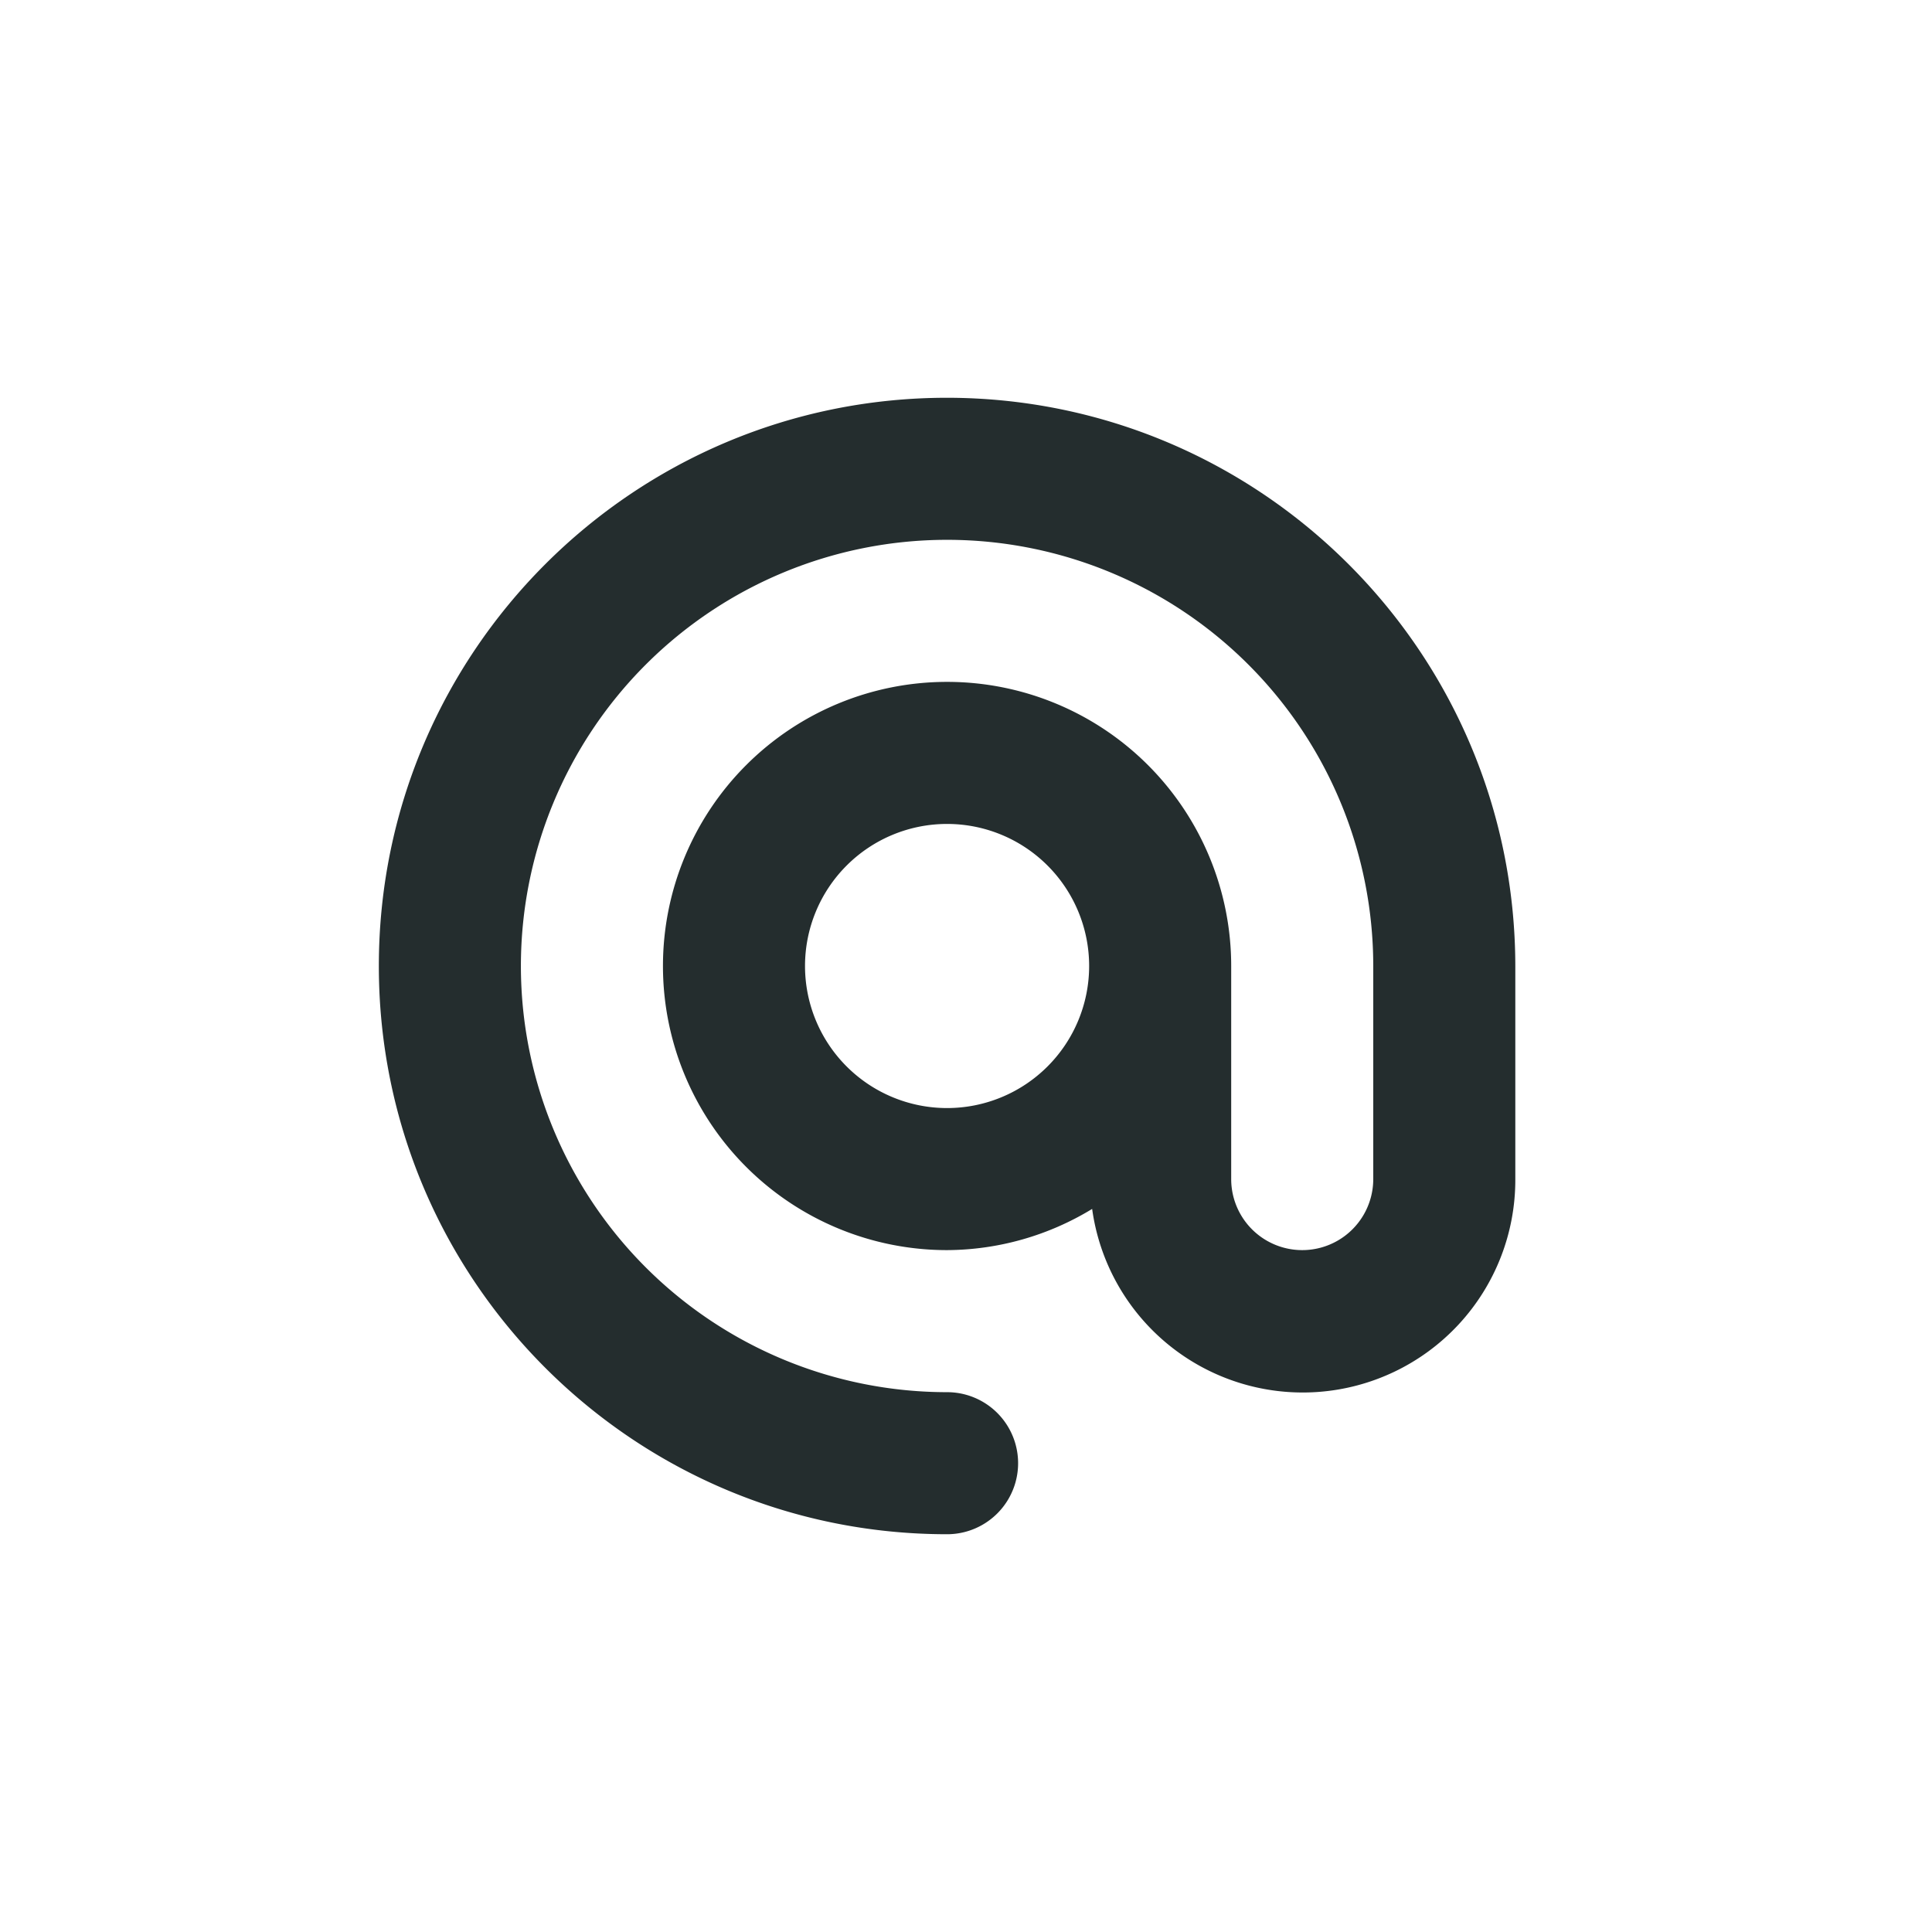 <svg width="34" height="34" viewBox="0 0 34 34" xmlns="http://www.w3.org/2000/svg">
    <g fill="none" fill-rule="evenodd">
        <path stroke-opacity=".02" stroke="#000" opacity=".02" d="M.667 1h32v32h-32z"/>
        <path d="M16.667 7c-5.523 0-10 4.477-10 10s4.477 10 10 10a1.25 1.25 0 0 0 0-2.5 7.5 7.5 0 1 1 7.5-7.5v3.75a1.25 1.25 0 0 1-2.5 0V17a5 5 0 1 0-5 5 4.945 4.945 0 0 0 2.553-.725 3.741 3.741 0 0 0 7.447-.525V17c-.006-5.52-4.48-9.995-10-10zm0 12.5a2.5 2.5 0 1 1 0-5 2.5 2.5 0 0 1 0 5z" fill="#242D2E" fill-rule="nonzero"/>
    </g>
</svg>
